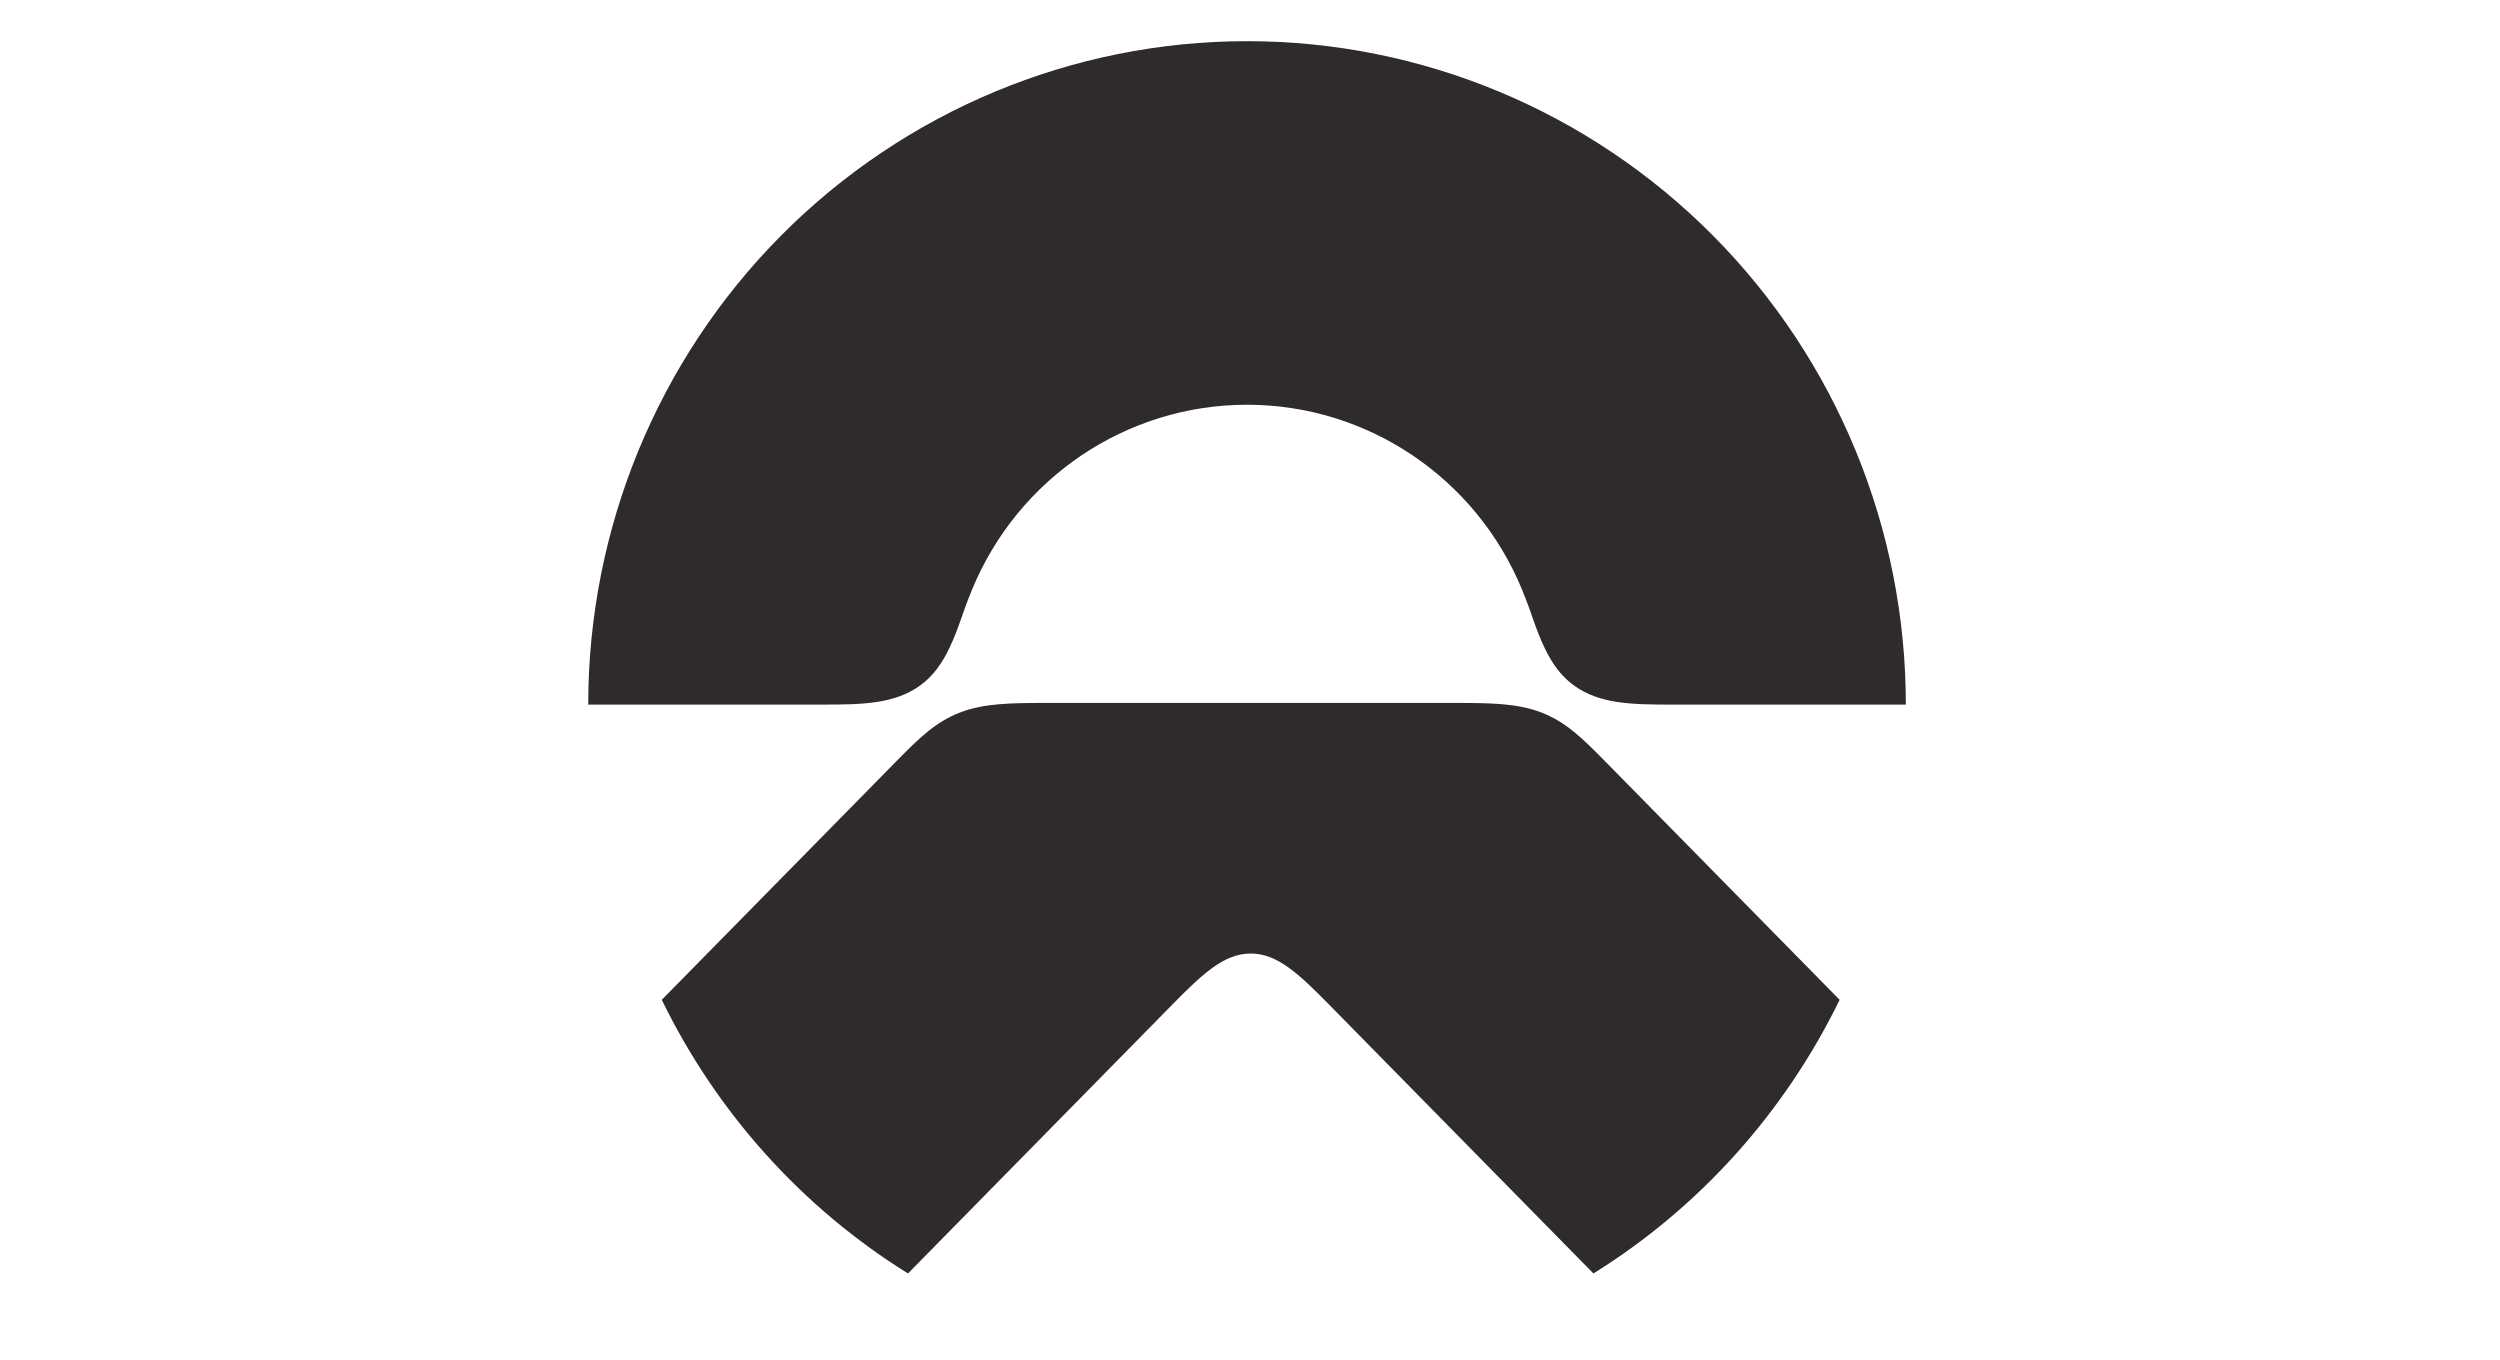 <?xml version="1.0" encoding="utf-8"?>
<svg xmlns="http://www.w3.org/2000/svg" fill="none" height="37" viewBox="0 0 68 37" width="68">
<g clip-path="url(#clip0_3539_2206)">
<g clip-path="url(#clip1_3539_2206)">
<g clip-path="url(#clip2_3539_2206)">
<path clip-rule="evenodd" d="M41.402 16.044C41.693 16.752 41.749 17.068 42.012 17.621C42.226 18.07 42.476 18.402 42.813 18.646C43.504 19.146 44.377 19.165 45.433 19.165H51.839C51.839 14.379 49.951 9.789 46.59 6.405C43.23 3.022 38.672 1.12 33.92 1.12C29.167 1.12 24.609 3.022 21.248 6.405C17.888 9.789 16 14.379 16 19.165H22.406C23.462 19.165 24.335 19.146 25.026 18.646C25.364 18.402 25.613 18.07 25.826 17.621C26.089 17.068 26.146 16.752 26.437 16.044C27.691 12.996 30.643 11.009 33.92 11.009C37.195 11.009 40.148 12.996 41.402 16.044Z" fill="#2F2A2C" fill-rule="evenodd"/>
<path clip-rule="evenodd" d="M43.341 34.638V34.638C40.947 32.204 38.554 29.769 36.16 27.334C35.311 26.47 34.735 25.936 34.019 25.936C33.303 25.936 32.727 26.47 31.878 27.334C29.484 29.769 27.091 32.204 24.697 34.638C21.82 32.849 19.498 30.269 18 27.195C20.122 25.037 22.245 22.878 24.367 20.72C25 20.074 25.452 19.634 26.113 19.38C26.769 19.128 27.48 19.12 28.505 19.12H39.532C40.557 19.12 41.269 19.128 41.925 19.38C42.586 19.634 43.037 20.074 43.671 20.72C45.793 22.878 47.915 25.037 50.038 27.195C48.539 30.269 46.218 32.849 43.341 34.638Z" fill="#2F2A2C" fill-rule="evenodd"/>
</g>
</g>
</g>
<defs>
<clipPath id="clip0_3539_2206">
<rect fill="white" height="34" transform="translate(3 1.12)" width="62"/>
</clipPath>
<clipPath id="clip1_3539_2206">
<rect fill="white" height="34" transform="translate(16 1.12)" width="36"/>
</clipPath>
<clipPath id="clip2_3539_2206">
<rect fill="white" height="33.584" transform="translate(16 1.12)" width="35.839"/>
</clipPath>
</defs>
</svg>
